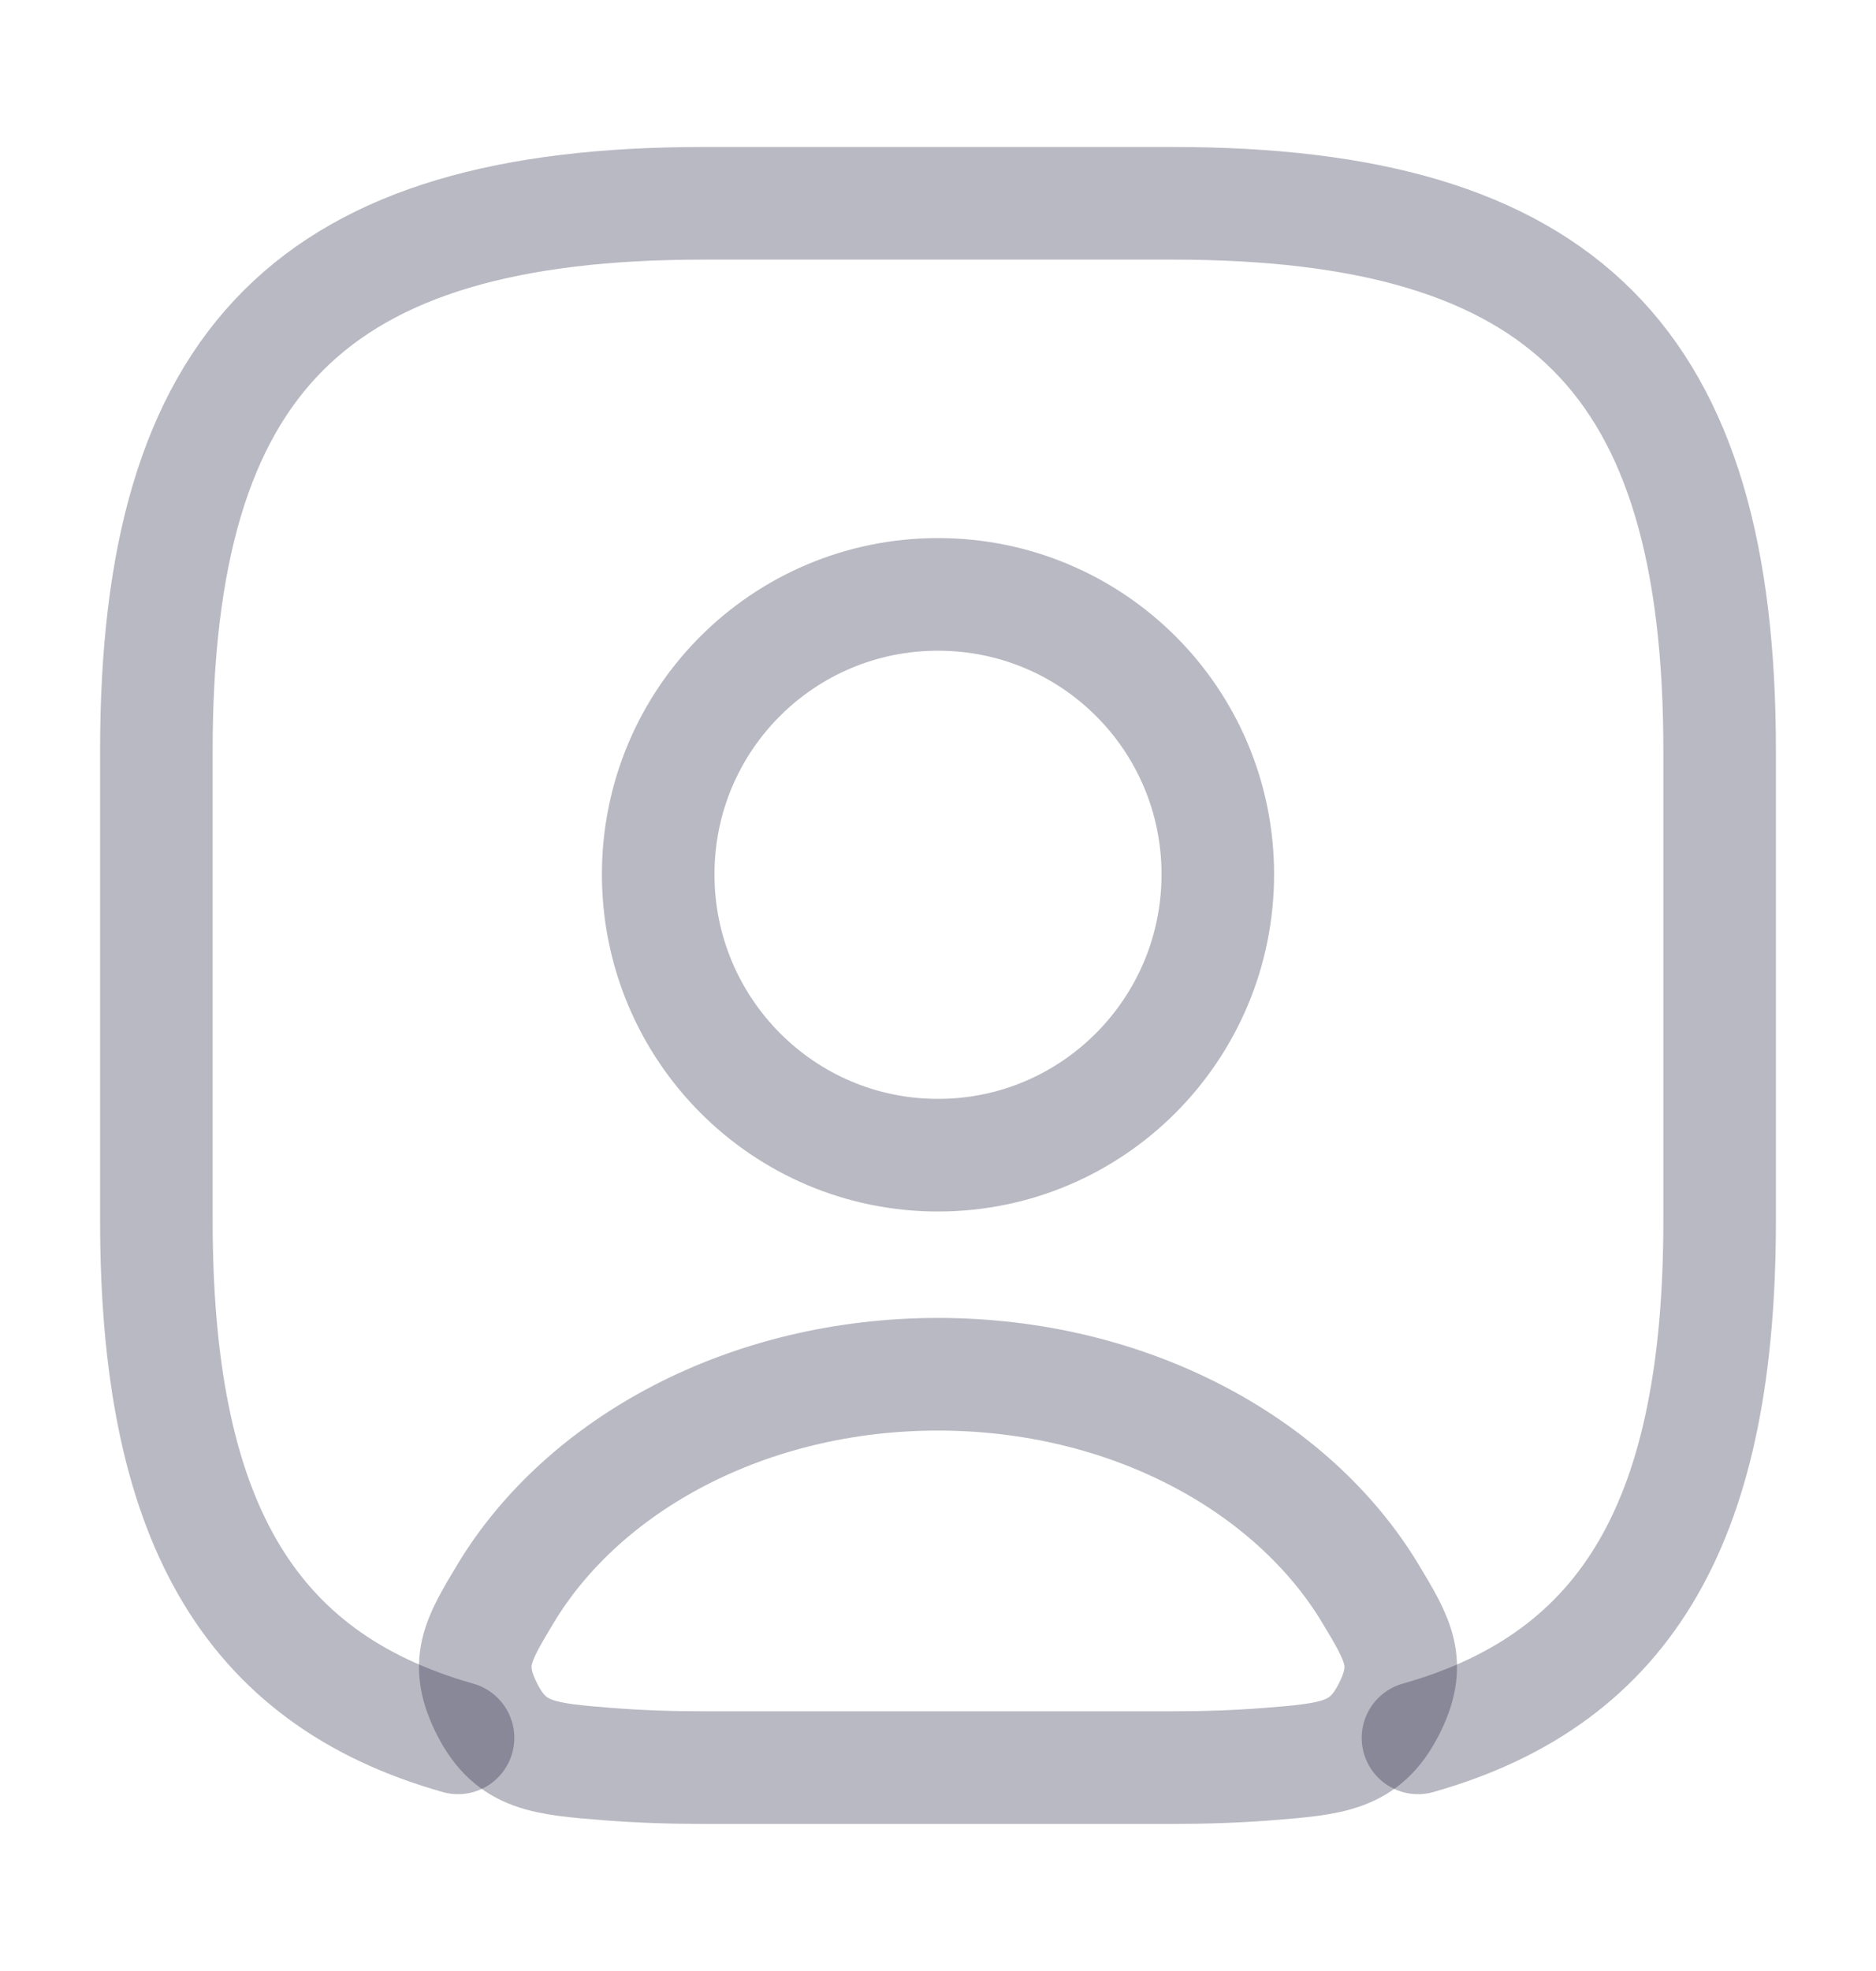 <svg width="20" height="21" viewBox="0 0 20 21" fill="none" xmlns="http://www.w3.org/2000/svg">
<path d="M14.611 16.981C14.909 17.476 15.058 17.723 14.803 18.219C14.548 18.714 14.203 18.741 13.513 18.796C13.193 18.821 12.856 18.833 12.5 18.833H7.5C7.144 18.833 6.807 18.821 6.487 18.796C5.797 18.741 5.452 18.714 5.197 18.219C4.942 17.723 5.091 17.476 5.389 16.981C6.223 15.595 7.976 14.642 10 14.642C12.024 14.642 13.777 15.595 14.611 16.981Z" stroke="#161637" stroke-opacity="0.3" stroke-width="1.2" stroke-linecap="round" stroke-linejoin="round"/>
<path d="M4.883 18.516C2.617 17.875 1.667 16.15 1.667 13V8C1.667 3.833 3.333 2.166 7.5 2.166H12.5C16.667 2.166 18.333 3.833 18.333 8V13C18.333 16.15 17.383 17.875 15.117 18.516" stroke="#161637" stroke-opacity="0.3" stroke-width="1.2" stroke-linecap="round" stroke-linejoin="round"/>
<path d="M12.983 9.316C12.983 10.966 11.65 12.308 10 12.308C8.35 12.308 7.017 10.966 7.017 9.316C7.017 7.666 8.35 6.333 10 6.333C11.65 6.333 12.983 7.666 12.983 9.316Z" stroke="#161637" stroke-opacity="0.3" stroke-width="1.2" stroke-linecap="round" stroke-linejoin="round"/>
</svg>
